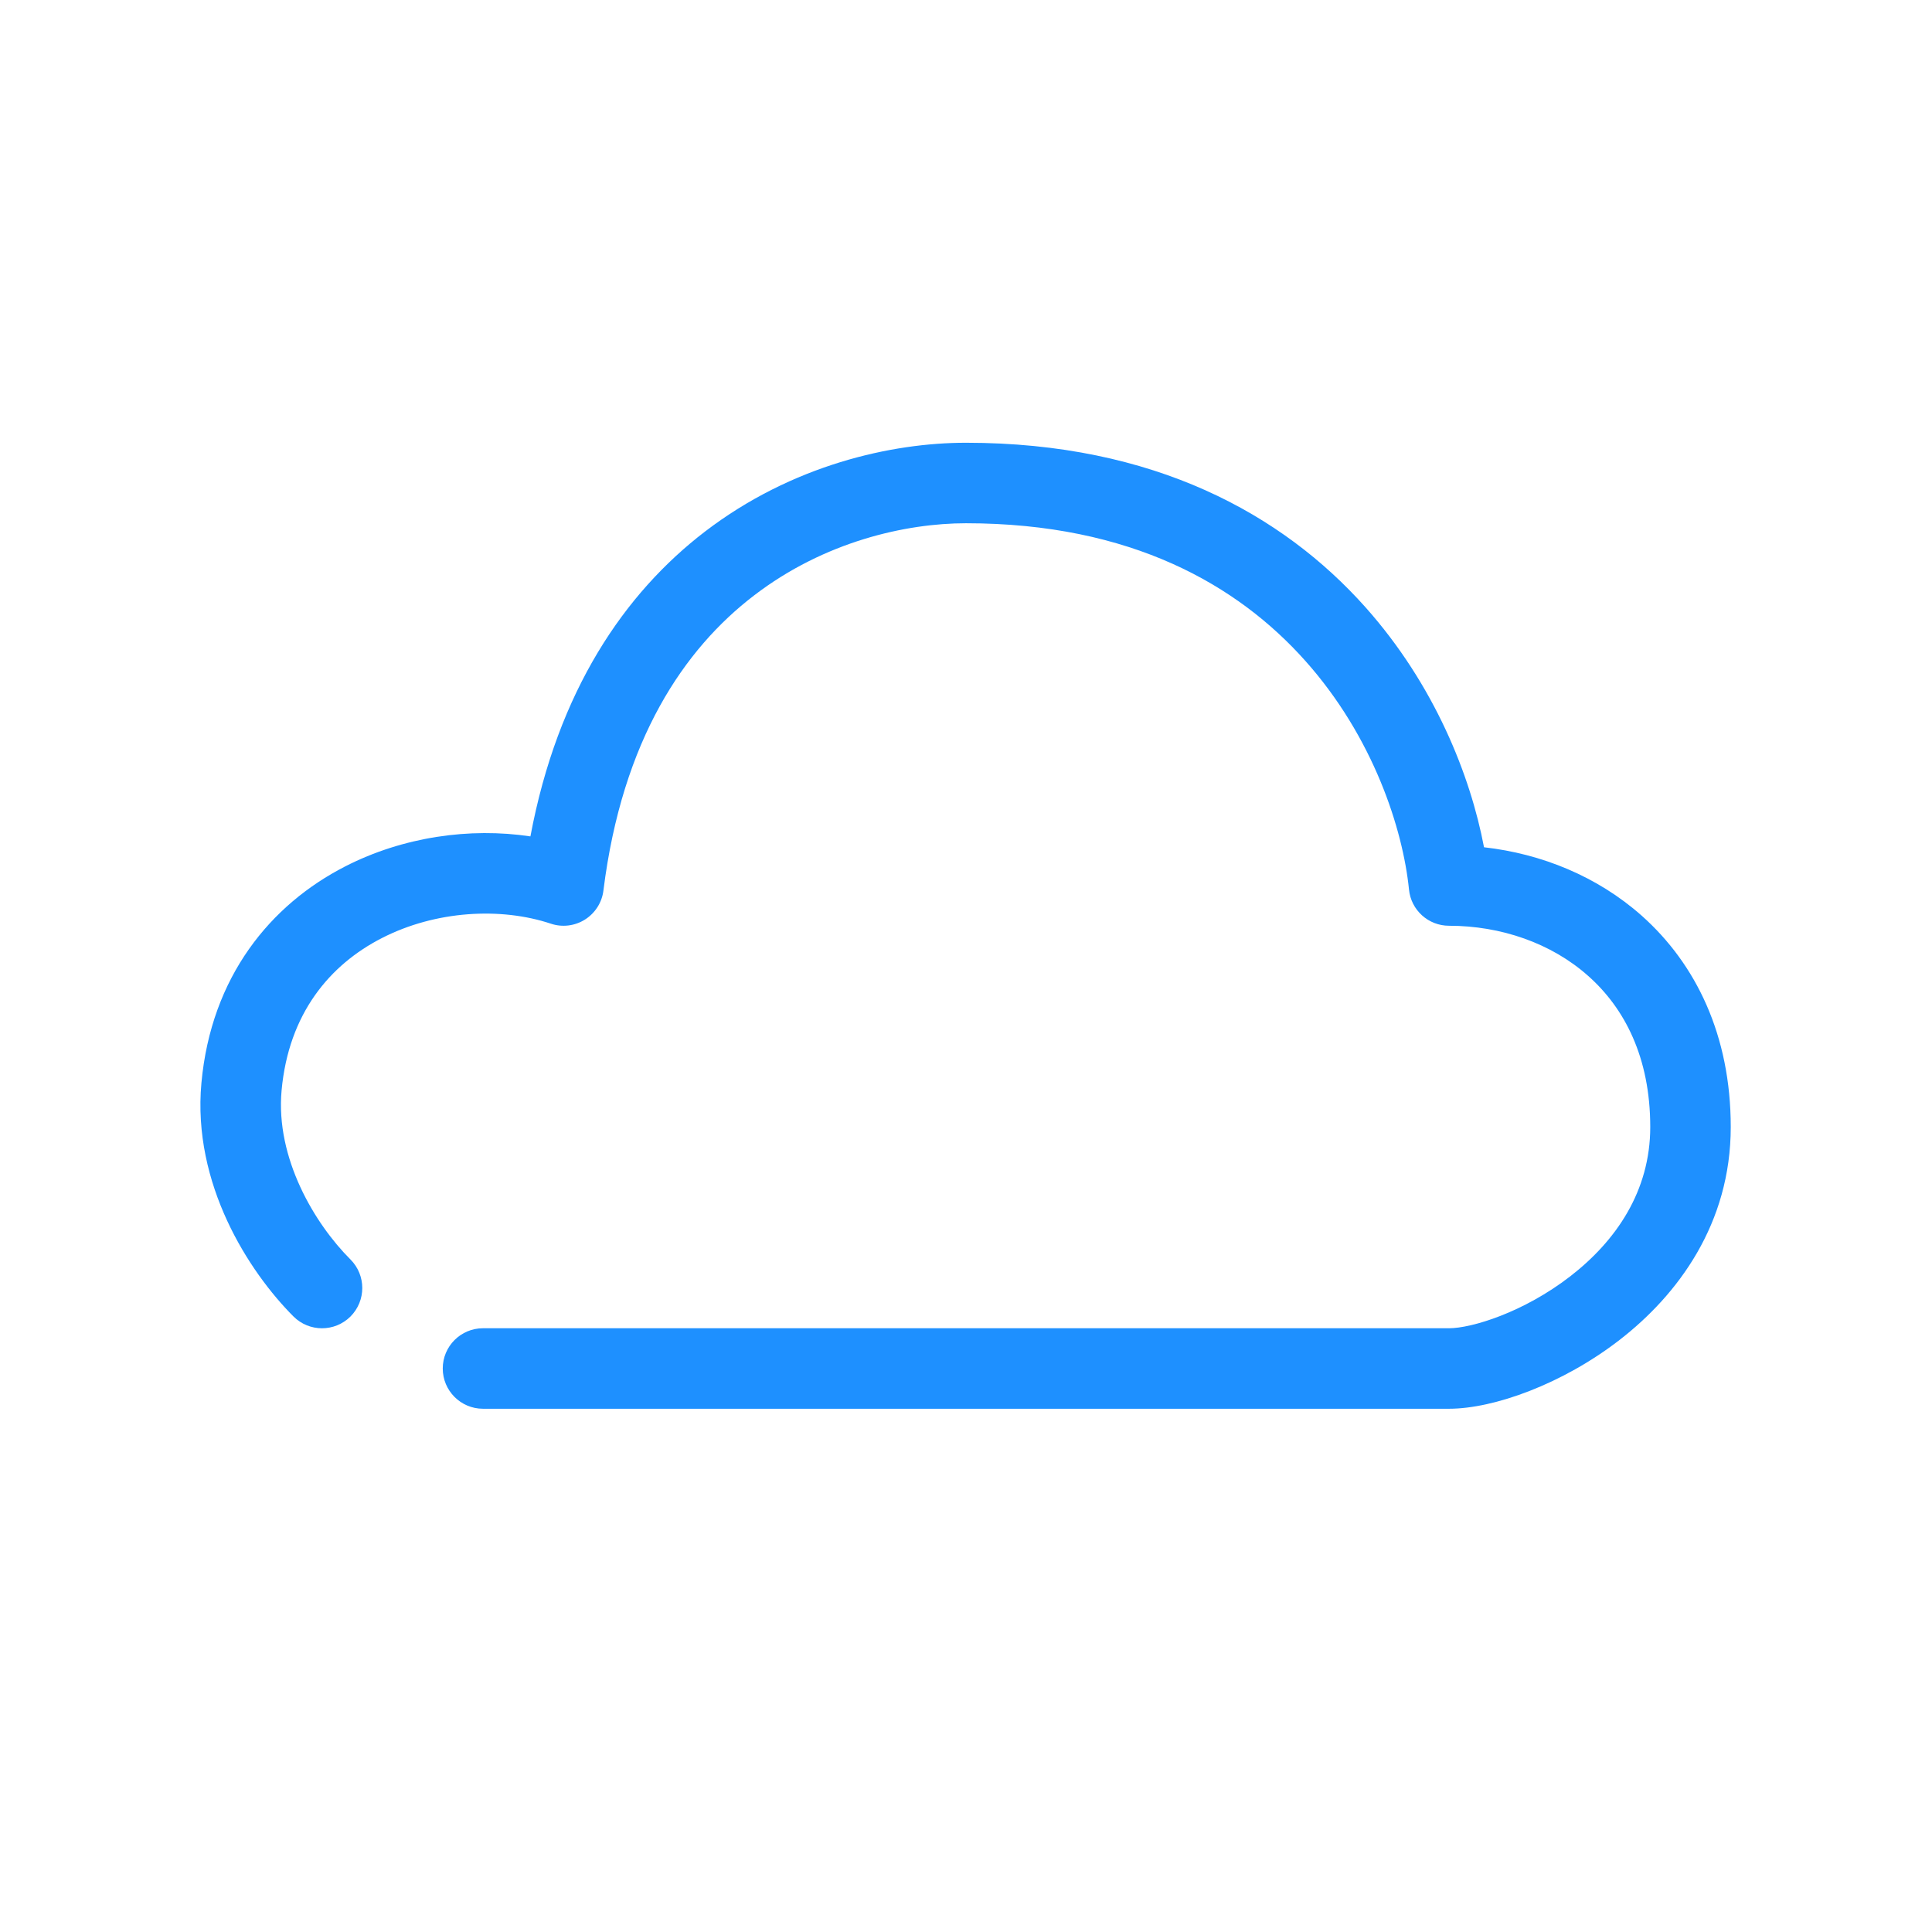 <svg xmlns="http://www.w3.org/2000/svg" fill="none" viewBox="0 0 24 24" id="Cloud">
  <path fill="#1e90ff" fill-rule="evenodd" d="M8.758 6.603C9.84 5.775 11.078 5.5 12 5.5C14.342 5.5 15.937 6.394 16.961 7.542C17.824 8.51 18.267 9.64 18.435 10.525C19.146 10.605 19.842 10.885 20.395 11.376C21.069 11.976 21.5 12.864 21.5 14C21.5 15.201 20.845 16.083 20.119 16.645C19.41 17.194 18.556 17.5 18 17.5H6C5.724 17.5 5.5 17.276 5.5 17C5.5 16.724 5.724 16.5 6 16.5H18C18.278 16.5 18.923 16.306 19.506 15.855C20.072 15.417 20.5 14.799 20.5 14C20.5 13.136 20.181 12.524 19.73 12.124C19.271 11.715 18.643 11.5 18 11.5C17.743 11.5 17.528 11.305 17.503 11.05C17.428 10.306 17.064 9.16 16.214 8.208C15.38 7.273 14.057 6.5 12 6.5C11.256 6.5 10.243 6.725 9.367 7.397C8.503 8.058 7.731 9.183 7.496 11.062C7.478 11.211 7.393 11.343 7.267 11.423C7.14 11.503 6.984 11.522 6.842 11.474C6.22 11.267 5.411 11.311 4.744 11.653C4.097 11.984 3.585 12.591 3.498 13.546C3.421 14.388 3.91 15.203 4.354 15.646C4.549 15.842 4.549 16.158 4.354 16.354C4.158 16.549 3.842 16.549 3.646 16.354C3.09 15.797 2.387 14.707 2.502 13.454C2.623 12.13 3.362 11.237 4.288 10.763C5.006 10.395 5.838 10.277 6.589 10.39C6.929 8.577 7.761 7.367 8.758 6.603Z" clip-rule="evenodd" class="color000000 svgShape"></path>
</svg>
